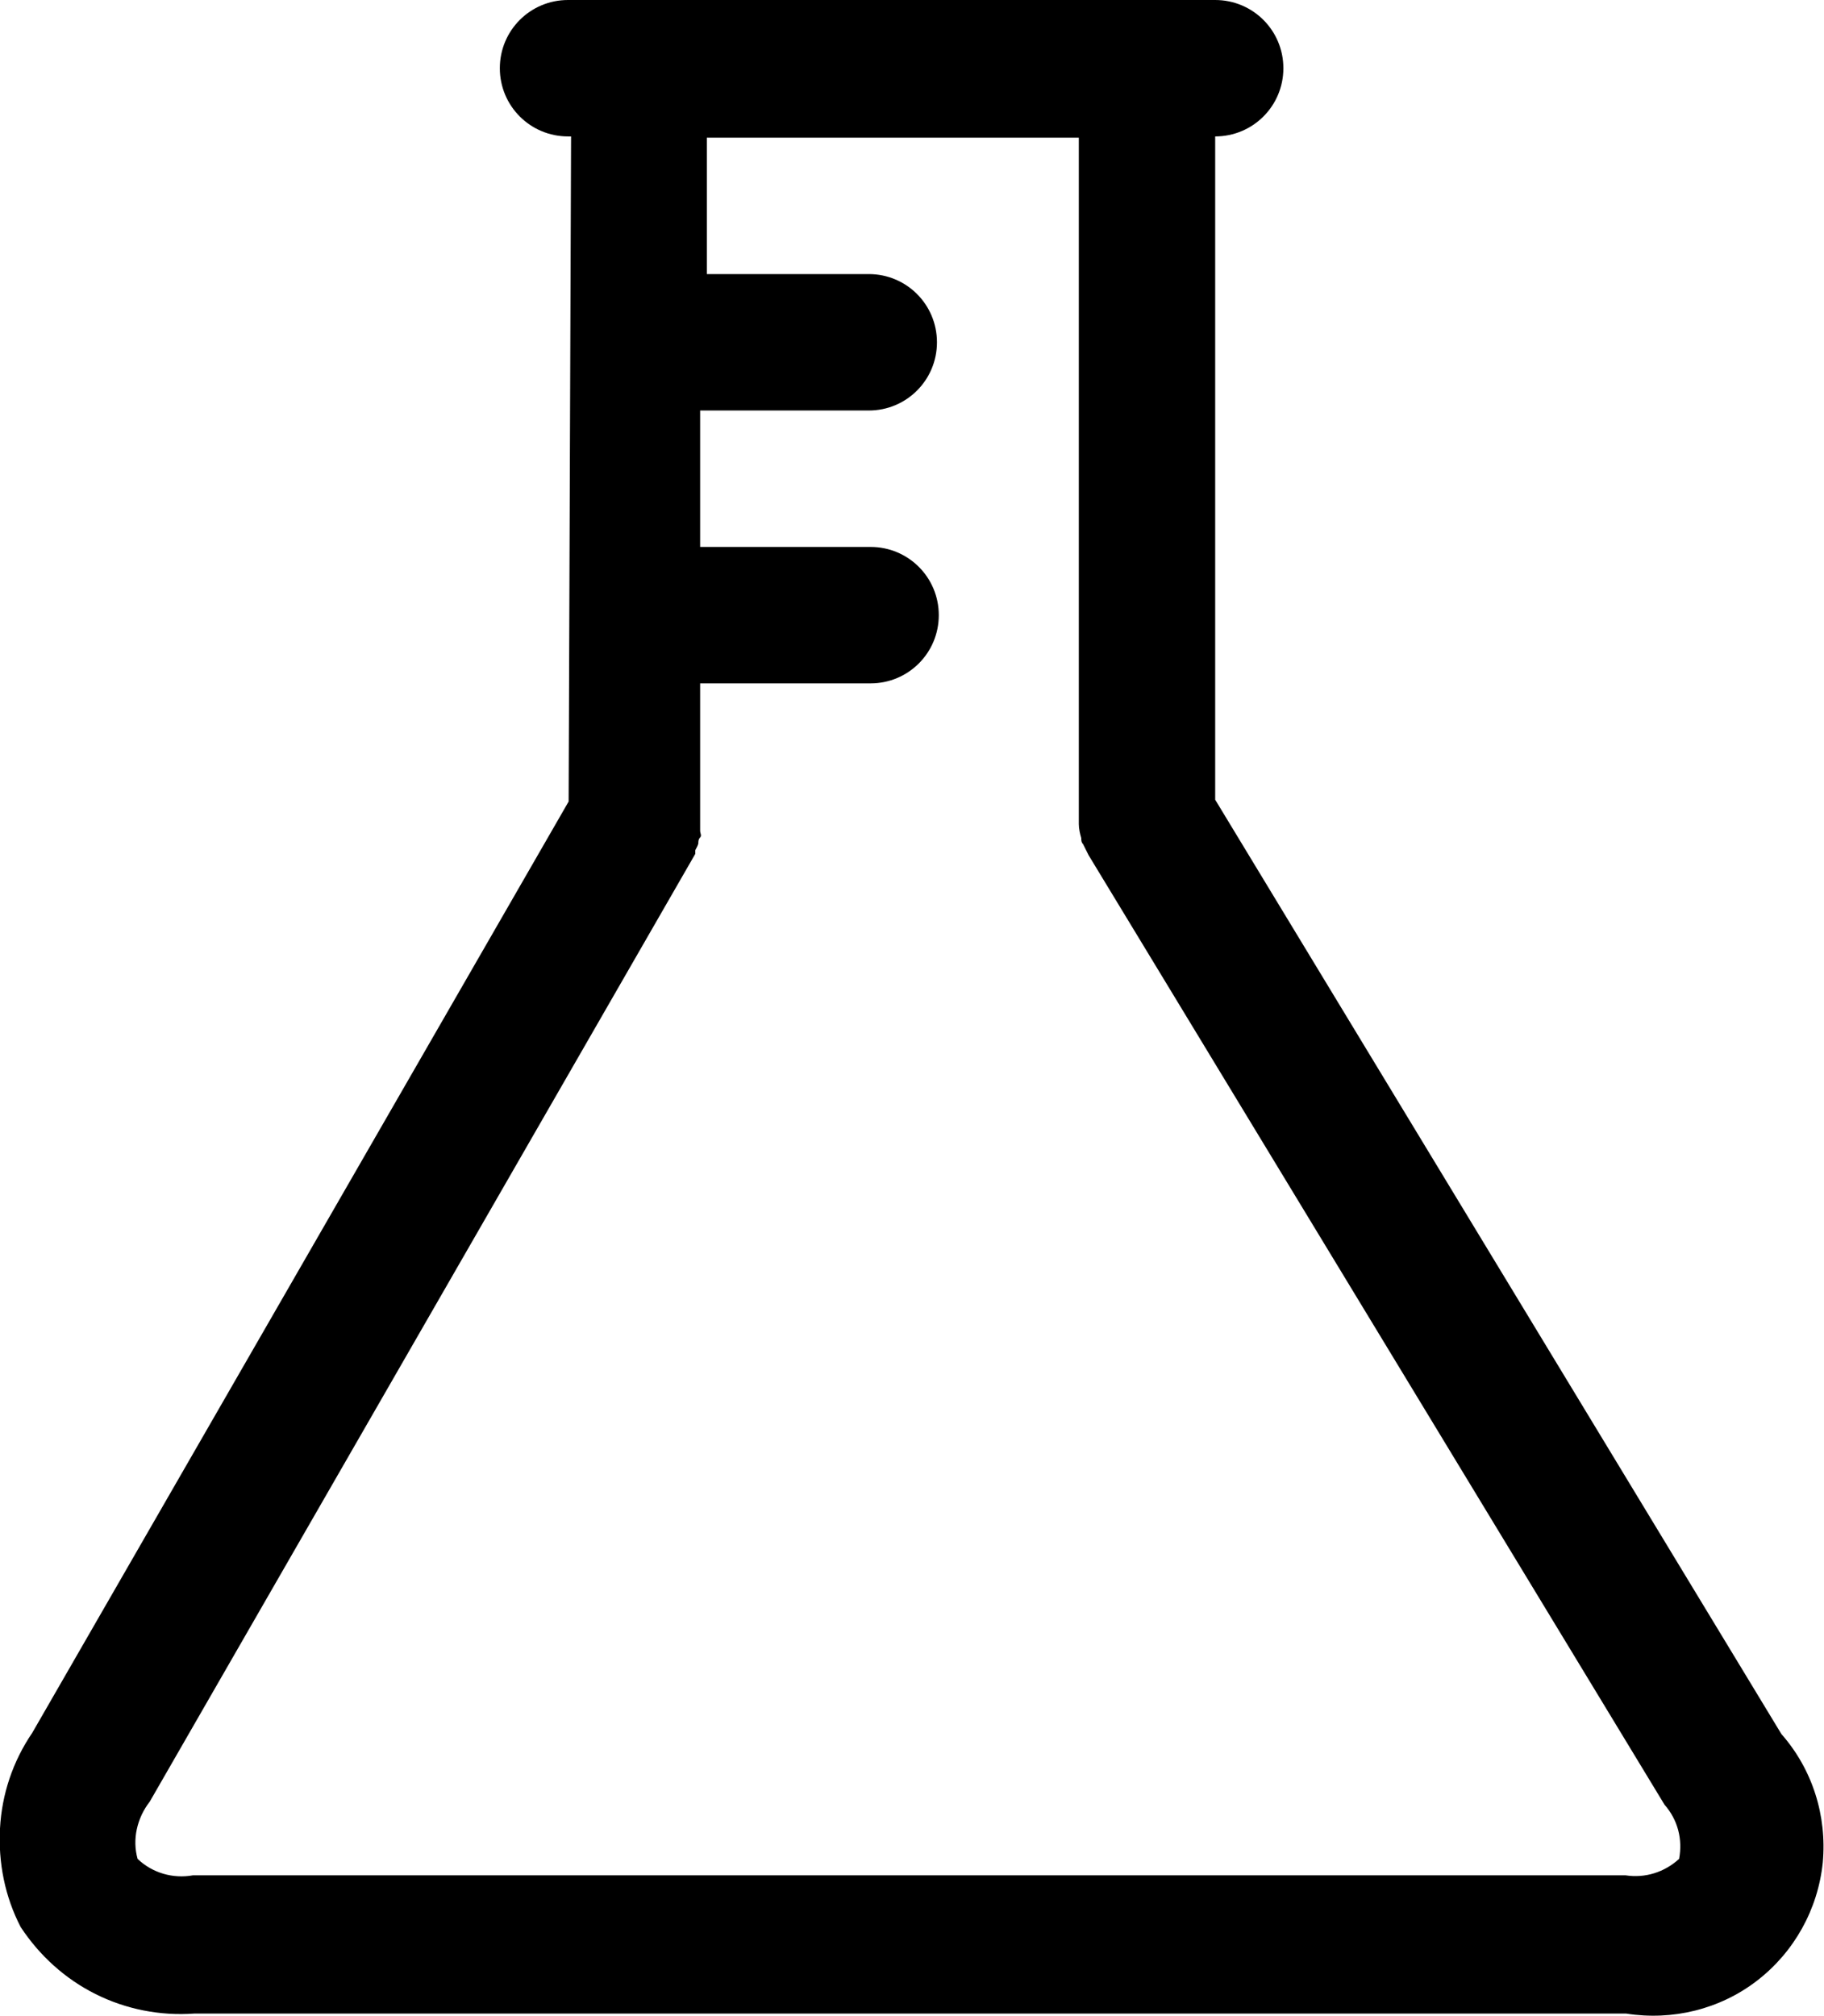 <?xml version="1.0" encoding="utf-8"?>
<!-- Generator: Adobe Illustrator 25.4.1, SVG Export Plug-In . SVG Version: 6.00 Build 0)  -->
<svg version="1.1" id="Layer_1" xmlns="http://www.w3.org/2000/svg" xmlns:xlink="http://www.w3.org/1999/xlink" x="0px" y="0px"
	 viewBox="0 0 299.6 331" style="enable-background:new 0 0 299.6 331;" xml:space="preserve">
<path d="M292.6,284.7l-93-153.4V22.4c6.2,0,11.2-5,11.2-11.2S205.8,0,199.6,0H93.3c-6.2,0-11.2,5-11.2,11.2s5,11.2,11.2,11.2h0.5
	l-0.4,109.2L5.3,284.5c-3.2,4.7-5,10.1-5.3,15.7c-0.3,5.6,0.8,11.2,3.4,16.2c3.1,4.7,7.3,8.5,12.3,11s10.6,3.6,16.2,3.2h235.2
	c7.6,1.2,15.4-0.7,21.5-5.4s10-11.7,10.8-19.4C300.1,298.1,297.7,290.5,292.6,284.7L292.6,284.7z M275.8,305.2
	c-2.4,2.2-5.6,3.2-8.8,2.7H31.7c-3.3,0.6-6.7-0.4-9.1-2.7c-0.9-3.2-0.1-6.7,2-9.4l89.6-155.6v-0.6c0.2-0.4,0.4-0.7,0.5-1.1
	c0-0.3,0-0.7,0.3-1s0-0.7,0-1.1l0,0c0-0.4,0-0.8,0-1.2v-0.6v-22.4h28c6.2,0,11.2-5,11.2-11.2s-5-11.2-11.2-11.2h-28V67.4h27.7l0,0
	c6.2,0,11.2-5,11.2-11.2s-5-11.2-11.2-11.2h-26.6V22.6h61.1v112v0.7c0,0.8,0.2,1.6,0.4,2.3c0,0.3,0,0.7,0.3,1
	c0.2,0.4,0.4,0.8,0.6,1.2l0.3,0.6l94.6,155.9C275.6,298.8,276.4,302,275.8,305.2L275.8,305.2z"/>
</svg>
